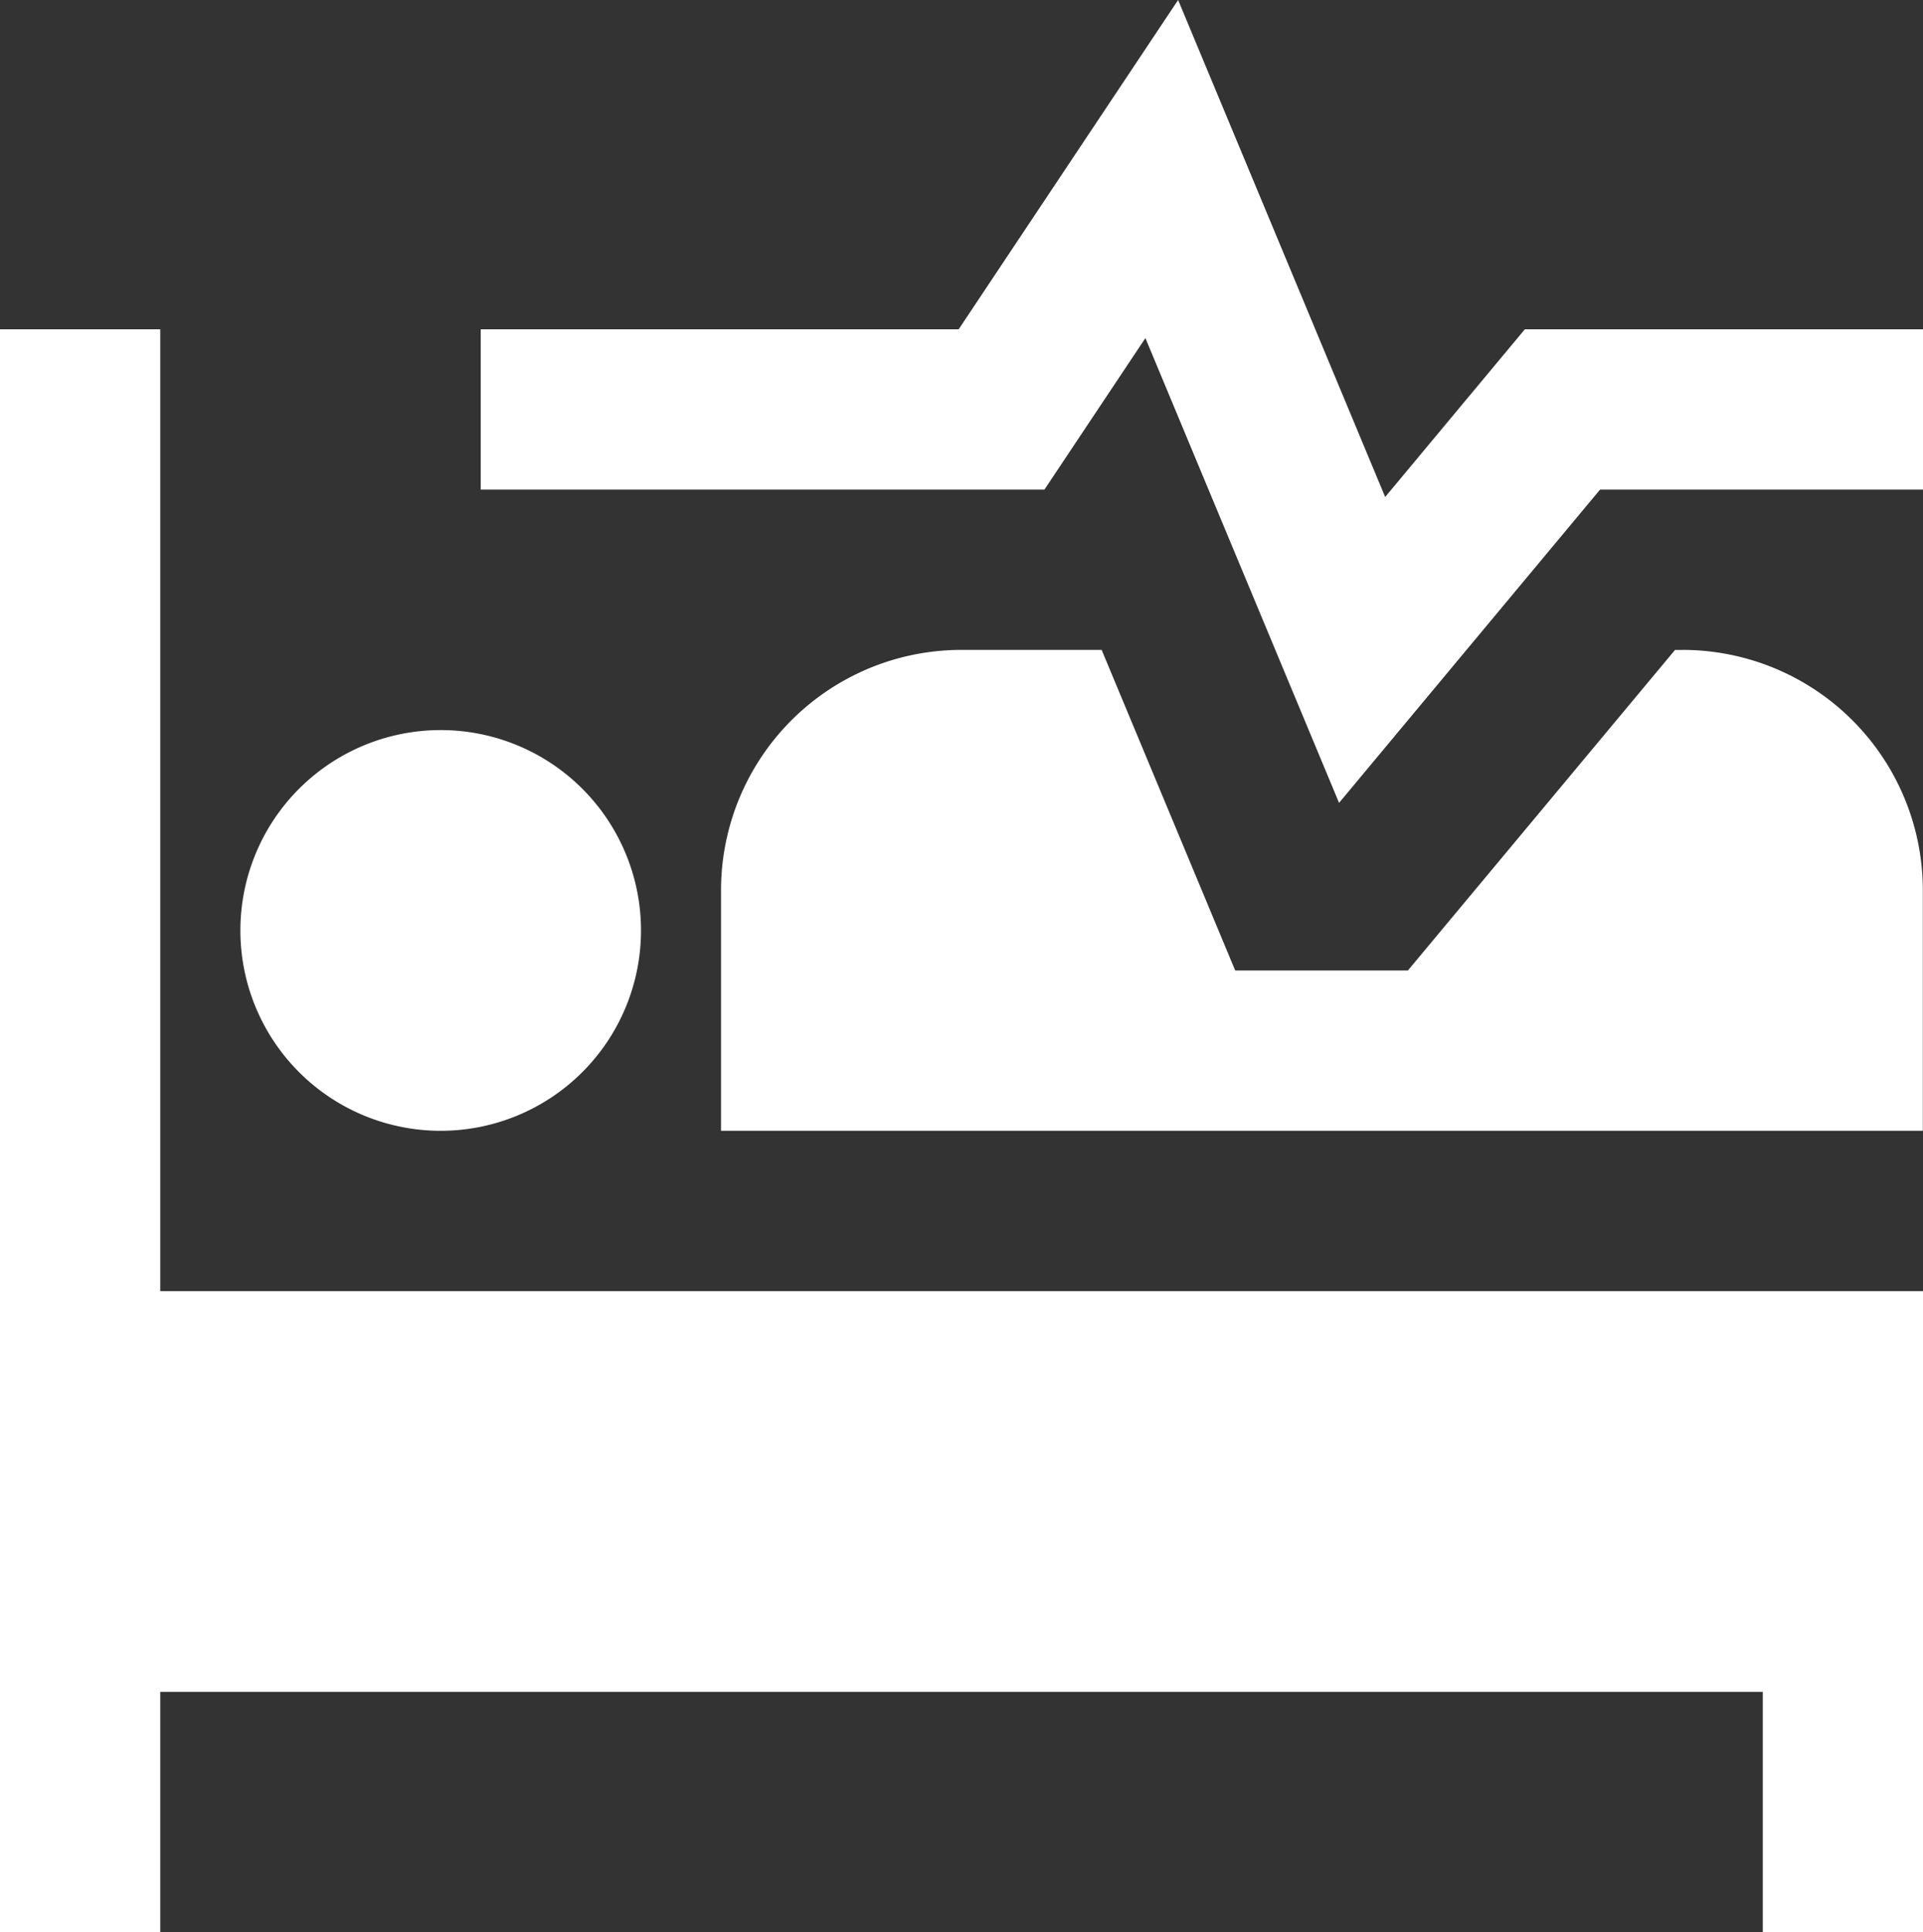 <svg xmlns="http://www.w3.org/2000/svg" width="55.605" height="55.858" viewBox="0 0 55.605 55.858">
  <rect x="0" y="0" width="55.605" height="55.858" fill="#333333" stroke="none"/>
  <path id="procedures" d="M55.605,9.411v4.634H46.266L38.72,23.1l-5.6-13.436L30.2,14.045H13.9V9.411h13.82l6.346-9.52,5.987,14.367,4.038-4.847ZM12.743,32.58a5.792,5.792,0,1,0-5.792-5.792A5.791,5.791,0,0,0,12.743,32.58ZM4.634,9.411H0V55.749H4.634V48.8H50.972v6.951h4.634V37.214H4.634Zm44.021,9.268h-.22L40.71,27.946H35.717l-3.862-9.268H27.8a6.95,6.95,0,0,0-6.951,6.951V32.58H55.6V25.629a6.95,6.95,0,0,0-6.951-6.951Z" transform="translate(0 0.109)" fill="#fff"/>
</svg>

